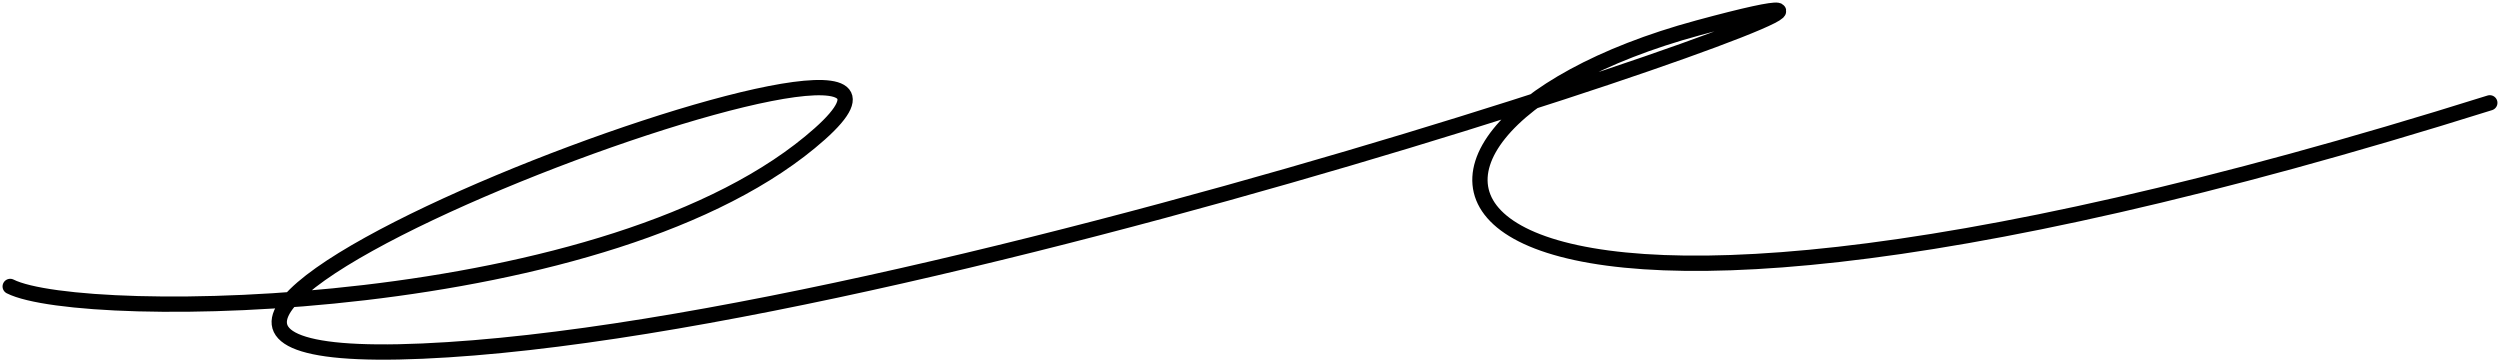 <?xml version="1.0" encoding="UTF-8"?> <svg xmlns="http://www.w3.org/2000/svg" width="490" height="71" viewBox="0 0 490 71" fill="none"><path d="M2 56.145C16.053 63.242 120.28 62.228 160.682 26.238C201.084 -9.752 -21.422 73.38 82.805 68.818C187.031 64.256 409.537 -15.328 332.831 5.455C256.125 26.238 268.422 89.095 488 20.155" stroke="#99CCFB" style="stroke:#99CCFB;stroke:color(display-p3 0.598 0.798 0.983);stroke-opacity:1;" stroke-width="3" stroke-linecap="round"></path></svg> 